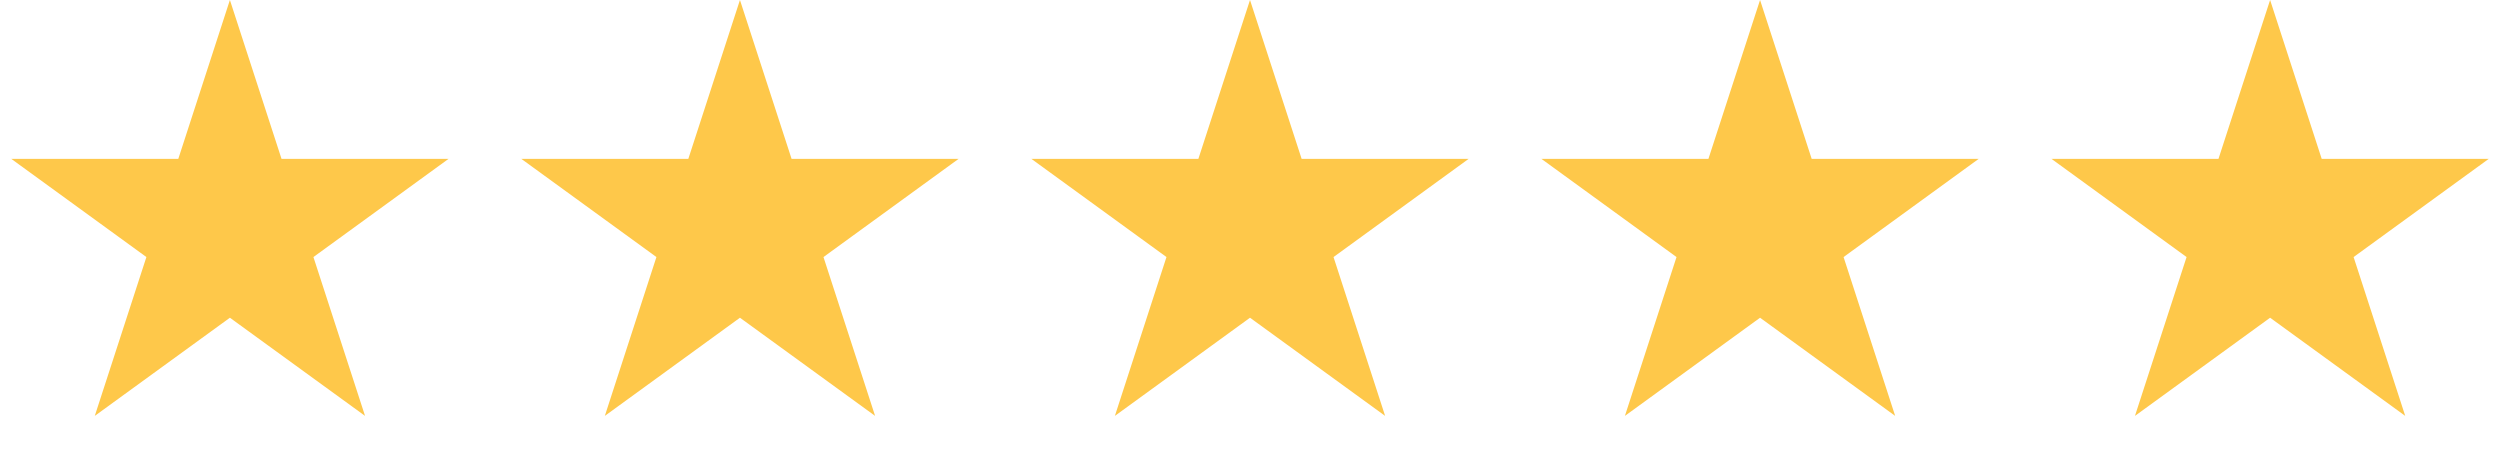 <svg width="100" height="19" viewBox="0 0 100 19" fill="none" xmlns="http://www.w3.org/2000/svg">
<path d="M9.196 0L11.261 6.354L17.942 6.354L12.537 10.282L14.602 16.636L9.196 12.709L3.791 16.636L5.856 10.282L0.45 6.354L7.132 6.354L9.196 0Z" fill="#FEC84A"/>
<path d="M29.598 0L31.663 6.354L38.344 6.354L32.939 10.282L35.004 16.636L29.598 12.709L24.193 16.636L26.257 10.282L20.852 6.354L27.533 6.354L29.598 0Z" fill="#FEC84A"/>
<path d="M50 0L52.065 6.354L58.746 6.354L53.341 10.282L55.405 16.636L50 12.709L44.595 16.636L46.659 10.282L41.254 6.354L47.935 6.354L50 0Z" fill="#FEC84A"/>
<path d="M70.402 0L72.467 6.354L79.148 6.354L73.743 10.282L75.807 16.636L70.402 12.709L64.996 16.636L67.061 10.282L61.656 6.354L68.337 6.354L70.402 0Z" fill="#FEC84A"/>
<path d="M90.804 0L92.868 6.354L99.55 6.354L94.144 10.282L96.209 16.636L90.804 12.709L85.398 16.636L87.463 10.282L82.058 6.354L88.739 6.354L90.804 0Z" fill="#FEC84A"/>
</svg>
